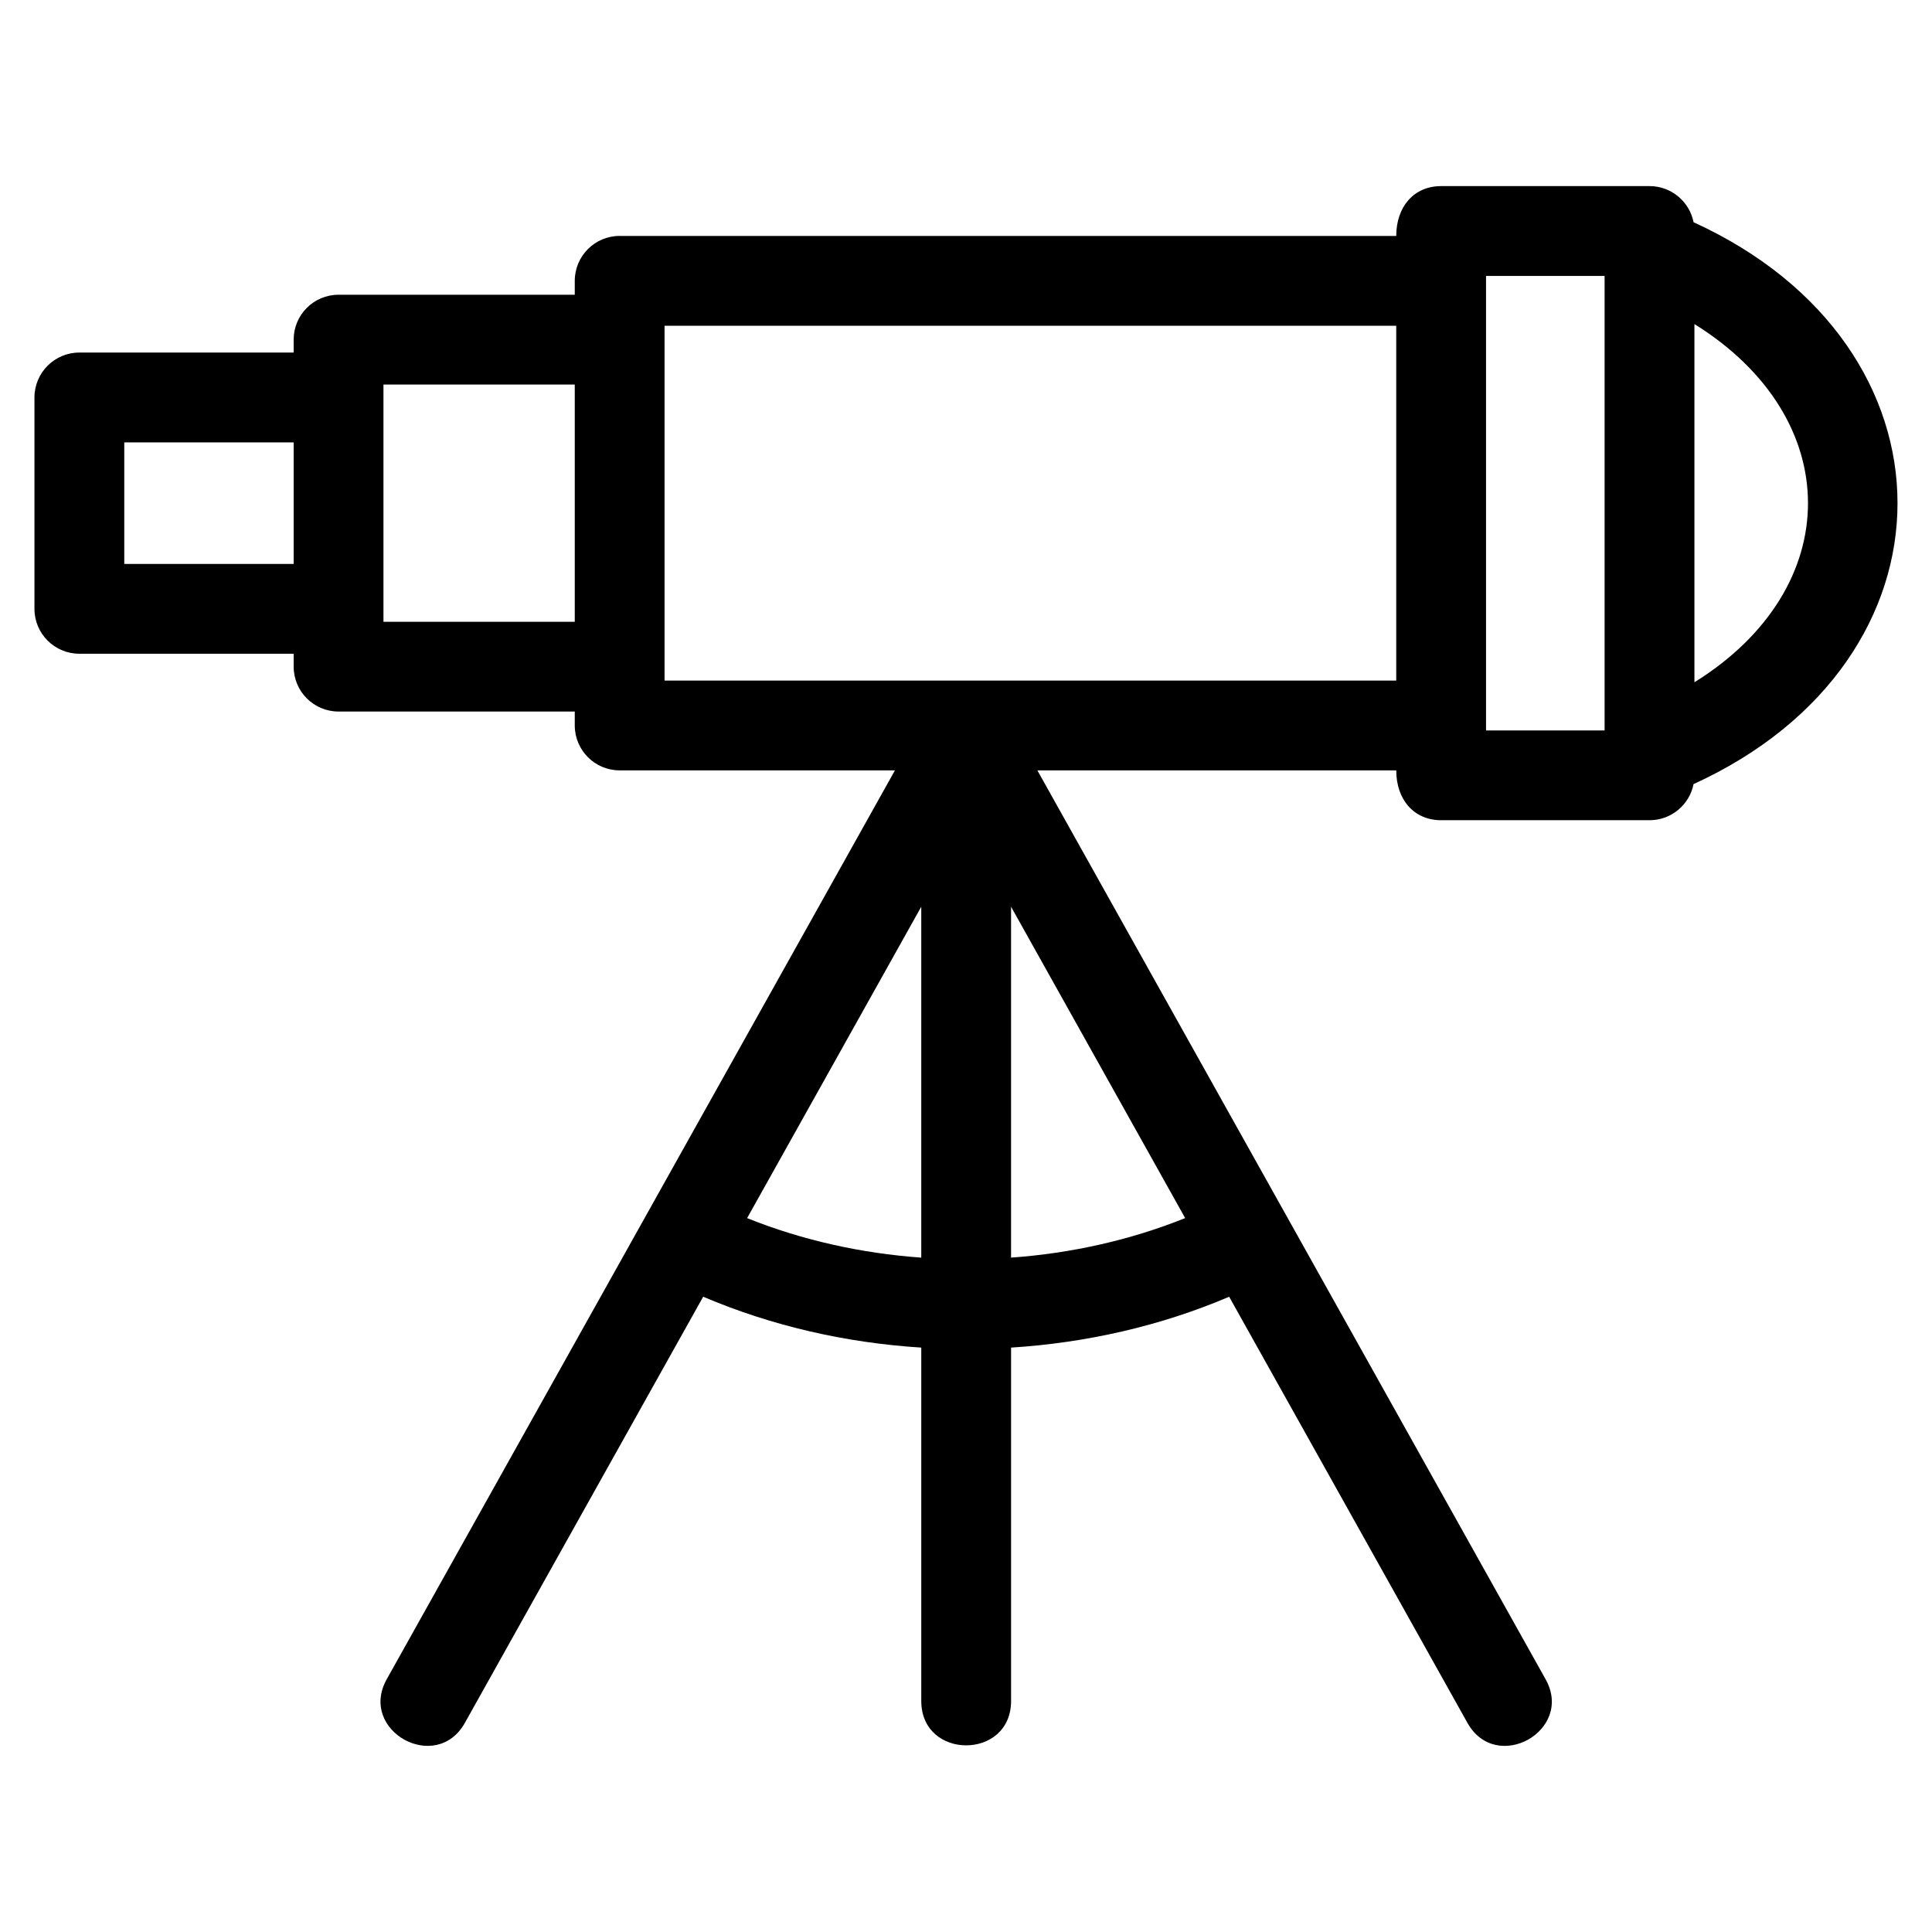 <?xml version="1.0" encoding="UTF-8"?>
<!-- Uploaded to: ICON Repo, www.svgrepo.com, Generator: ICON Repo Mixer Tools -->
<svg fill="#000000" width="800px" height="800px" version="1.1" viewBox="144 144 512 512" xmlns="http://www.w3.org/2000/svg">
 <path d="m308.22 206.53h205.8c0-7.824 4.738-13.211 11.902-13.211h55.223c5.773 0 10.586 4.117 11.668 9.574 72.062 32.906 72.066 115.99 0 148.9-1.078 5.461-5.898 9.574-11.668 9.574h-55.223c-7.164 0-11.902-5.387-11.902-13.203h-95.102l134.69 240.87c7.594 13.613-13.109 25.184-20.73 11.527l-63.137-112.91c-18.16 7.742-37.762 12.203-57.797 13.477v93.66c0 15.668-23.797 15.668-23.797 0v-93.66c-19.977-1.266-39.602-5.731-57.797-13.484l-63.141 112.91c-7.617 13.656-28.324 2.09-20.73-11.527l134.69-240.87h-72.949c-6.57 0-11.902-5.332-11.902-11.902v-3.688h-62.594c-6.574 0-11.902-5.324-11.902-11.895v-3.426h-56.793c-6.57 0-11.902-5.324-11.902-11.895v-56.02c0-6.57 5.332-11.902 11.902-11.902h56.793v-3.422c0-6.574 5.324-11.902 11.902-11.902h62.594v-3.684c0-6.574 5.332-11.902 11.902-11.902zm103.72 177.76v92.996c15.953-1.141 31.641-4.648 46.141-10.48zm-23.797 92.996v-92.996l-46.148 82.523c14.551 5.856 30.246 9.332 46.148 10.473zm-166.32-183.83v-32.215h-44.891v32.215zm74.496 15.324v-62.867h-50.699v62.867zm296.72-78.898v94.93c40.129-24.934 40.129-69.992 0-94.93zm-55.223-11.449v119.14h31.418v-120.45h-31.418zm-23.801 11.895h-193.9v94.035h193.9z"/>
</svg>